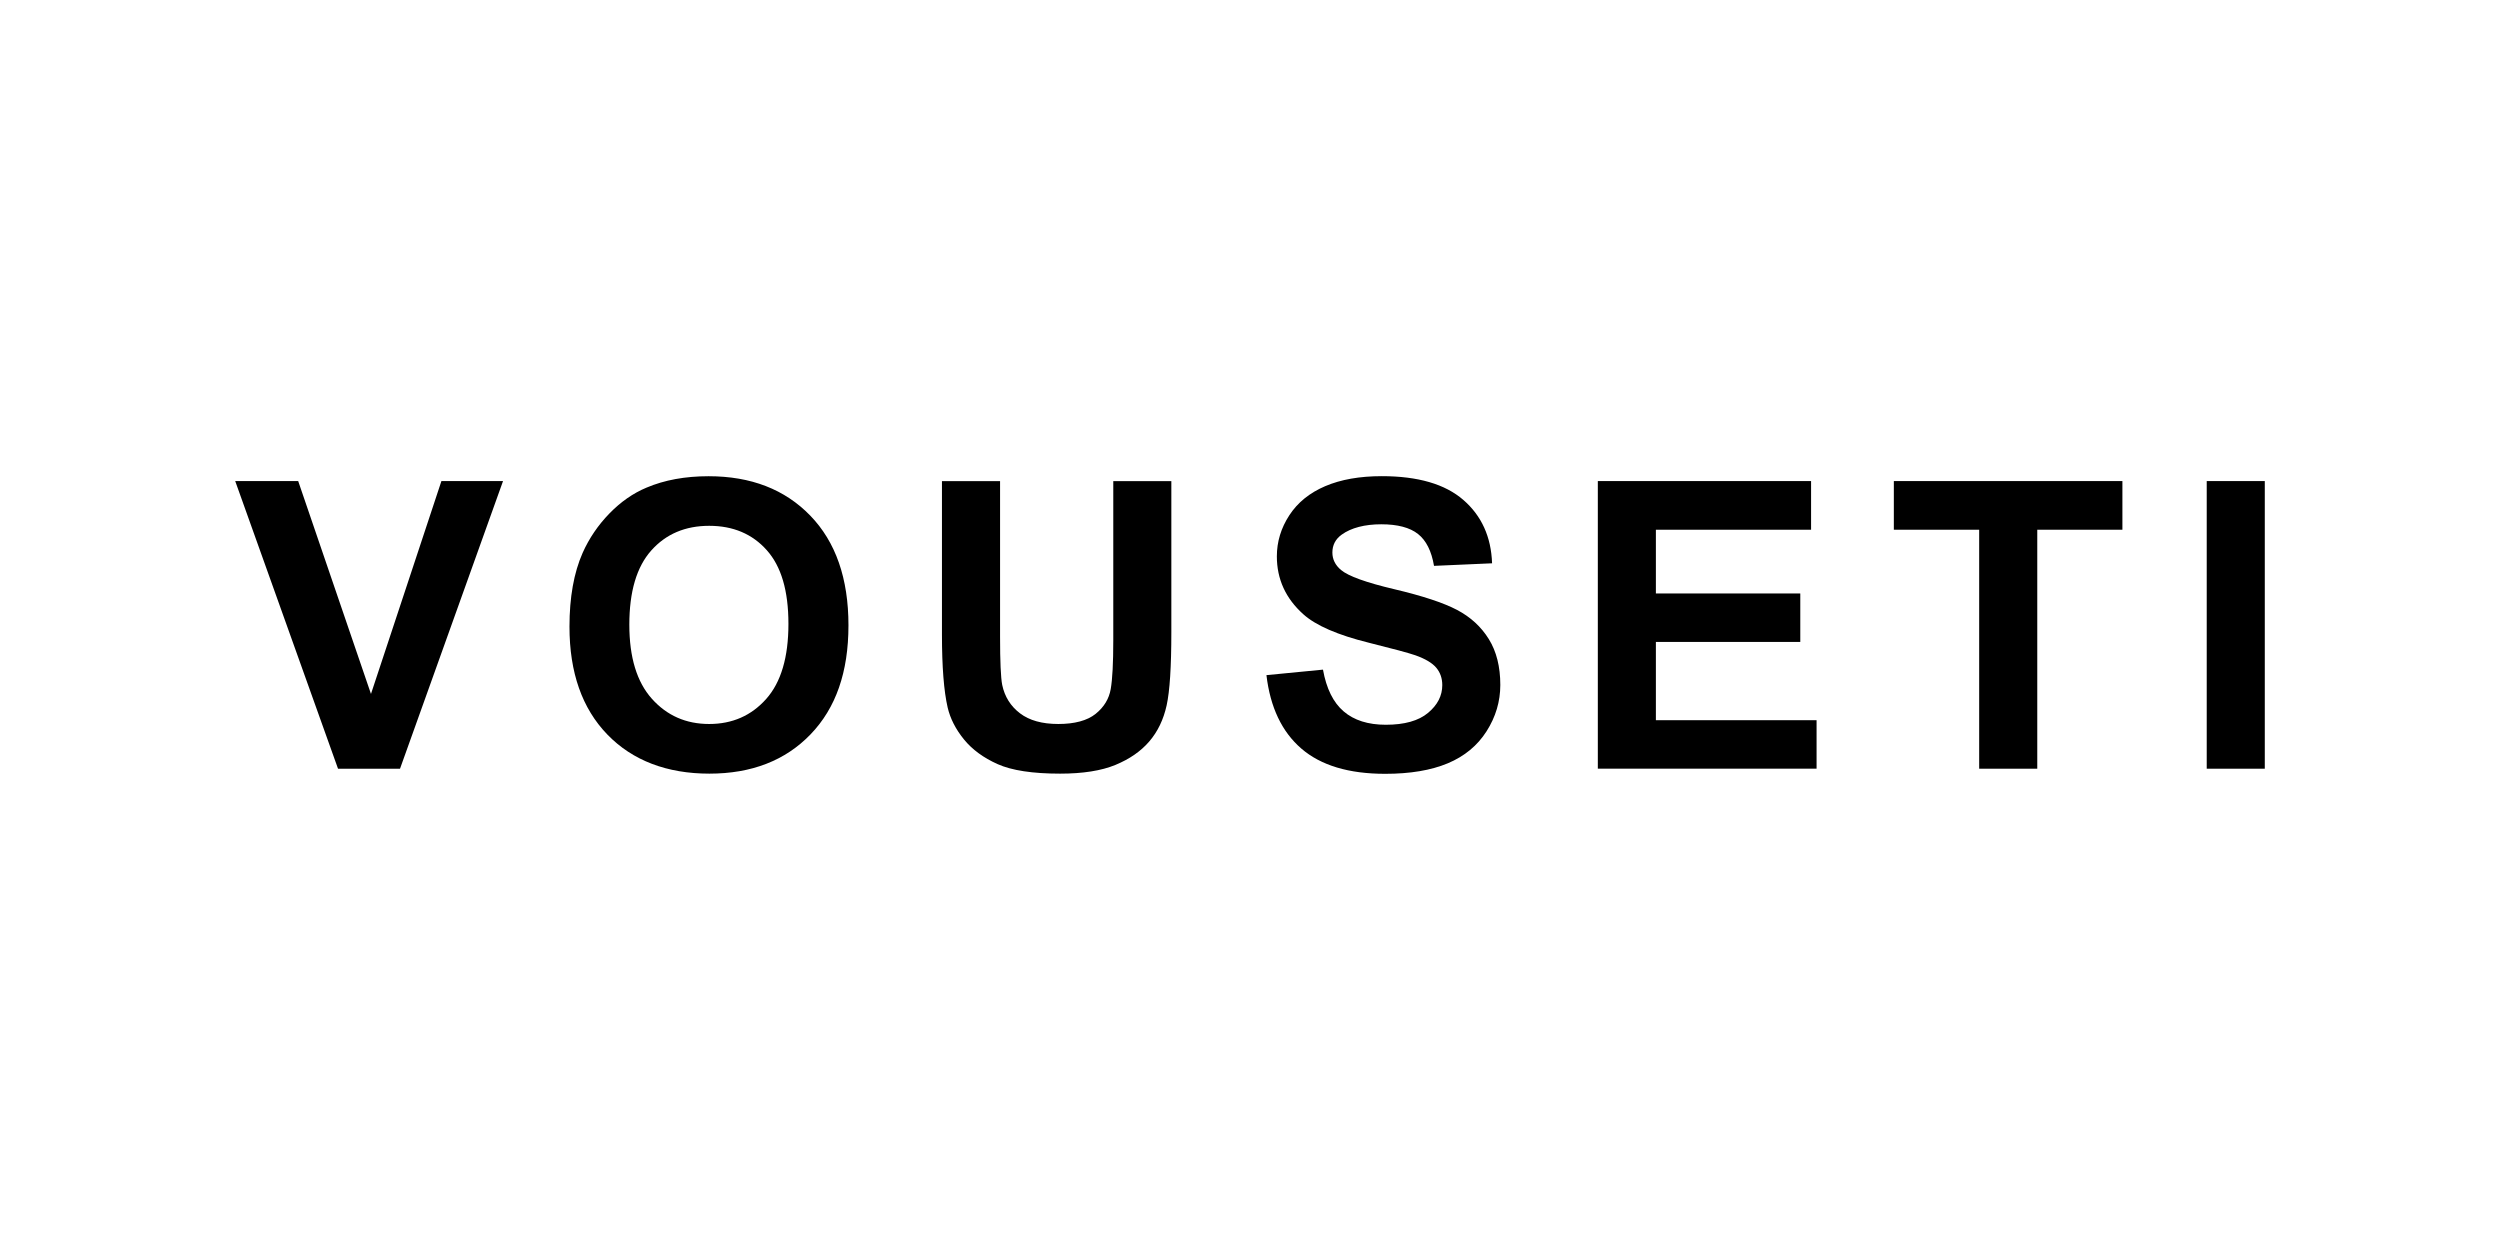 <?xml version="1.0" encoding="UTF-8"?>
<svg id="Layer_1" data-name="Layer 1" xmlns="http://www.w3.org/2000/svg" viewBox="0 0 850.39 425.2">
  <defs>
    <style>
      .cls-1 {
        fill: #fff;
      }
    </style>
  </defs>
  <rect class="cls-1" width="850.39" height="425.2"/>
  <g>
    <path d="M114.98,261.48l-34.97-97.84h21.42l24.76,72.41,23.96-72.41h20.96l-35.04,97.84h-21.09Z"/>
    <path d="M193.71,213.17c0-9.97,1.49-18.33,4.47-25.09,2.22-4.98,5.26-9.45,9.11-13.41,3.85-3.96,8.06-6.9,12.65-8.81,6.09-2.58,13.12-3.87,21.09-3.87,14.42,0,25.95,4.47,34.6,13.41,8.65,8.94,12.98,21.38,12.98,37.31s-4.29,28.15-12.88,37.07c-8.59,8.92-20.07,13.38-34.44,13.38s-26.12-4.44-34.7-13.31c-8.59-8.88-12.88-21.1-12.88-36.67ZM214.07,212.5c0,11.08,2.56,19.48,7.67,25.19,5.12,5.72,11.61,8.58,19.49,8.58s14.34-2.84,19.39-8.51c5.05-5.67,7.57-14.18,7.57-25.53s-2.46-19.58-7.37-25.09c-4.92-5.52-11.45-8.28-19.59-8.28s-14.7,2.79-19.69,8.38c-4.98,5.58-7.47,14-7.47,25.26Z"/>
    <path d="M320.43,163.65h19.75v52.99c0,8.41.24,13.86.73,16.35.84,4,2.86,7.22,6.04,9.64,3.18,2.43,7.53,3.64,13.05,3.64s9.83-1.15,12.68-3.44c2.85-2.29,4.56-5.11,5.14-8.44.58-3.34.87-8.88.87-16.62v-54.12h19.75v51.39c0,11.75-.53,20.04-1.6,24.89-1.07,4.85-3.04,8.94-5.91,12.28-2.87,3.34-6.71,6-11.51,7.98-4.8,1.98-11.08,2.97-18.82,2.97-9.34,0-16.43-1.08-21.26-3.24-4.83-2.16-8.64-4.96-11.45-8.41-2.8-3.45-4.65-7.06-5.54-10.84-1.29-5.61-1.94-13.88-1.94-24.83v-52.19Z"/>
    <path d="M430.8,229.65l19.22-1.87c1.16,6.45,3.5,11.19,7.04,14.21,3.54,3.03,8.31,4.54,14.32,4.54,6.36,0,11.16-1.35,14.38-4.04,3.23-2.69,4.84-5.84,4.84-9.44,0-2.31-.68-4.28-2.04-5.91-1.36-1.62-3.73-3.04-7.11-4.24-2.31-.8-7.59-2.22-15.82-4.27-10.59-2.62-18.02-5.85-22.29-9.68-6.01-5.38-9.01-11.95-9.01-19.69,0-4.98,1.41-9.64,4.24-13.98,2.82-4.34,6.9-7.64,12.21-9.91,5.32-2.27,11.73-3.4,19.25-3.4,12.28,0,21.52,2.69,27.73,8.08,6.21,5.38,9.47,12.57,9.78,21.56l-19.75.87c-.85-5.03-2.66-8.64-5.44-10.84-2.78-2.2-6.95-3.3-12.51-3.3s-10.23,1.18-13.48,3.54c-2.09,1.51-3.14,3.54-3.14,6.07,0,2.31.98,4.29,2.94,5.94,2.49,2.09,8.54,4.27,18.15,6.54,9.61,2.27,16.72,4.62,21.32,7.04,4.61,2.43,8.21,5.74,10.81,9.94,2.6,4.2,3.9,9.4,3.9,15.58,0,5.61-1.56,10.86-4.67,15.75-3.11,4.89-7.52,8.53-13.21,10.91-5.7,2.38-12.79,3.57-21.29,3.57-12.37,0-21.87-2.86-28.5-8.58-6.63-5.72-10.59-14.05-11.88-24.99Z"/>
    <path d="M543.51,261.48v-97.84h72.54v16.55h-52.79v21.69h49.12v16.48h-49.12v26.63h54.66v16.48h-74.41Z"/>
    <path d="M673.23,261.48v-81.29h-29.03v-16.55h77.75v16.55h-28.96v81.29h-19.75Z"/>
    <path d="M750.63,261.48v-97.84h19.75v97.84h-19.75Z"/>
  </g>
</svg>